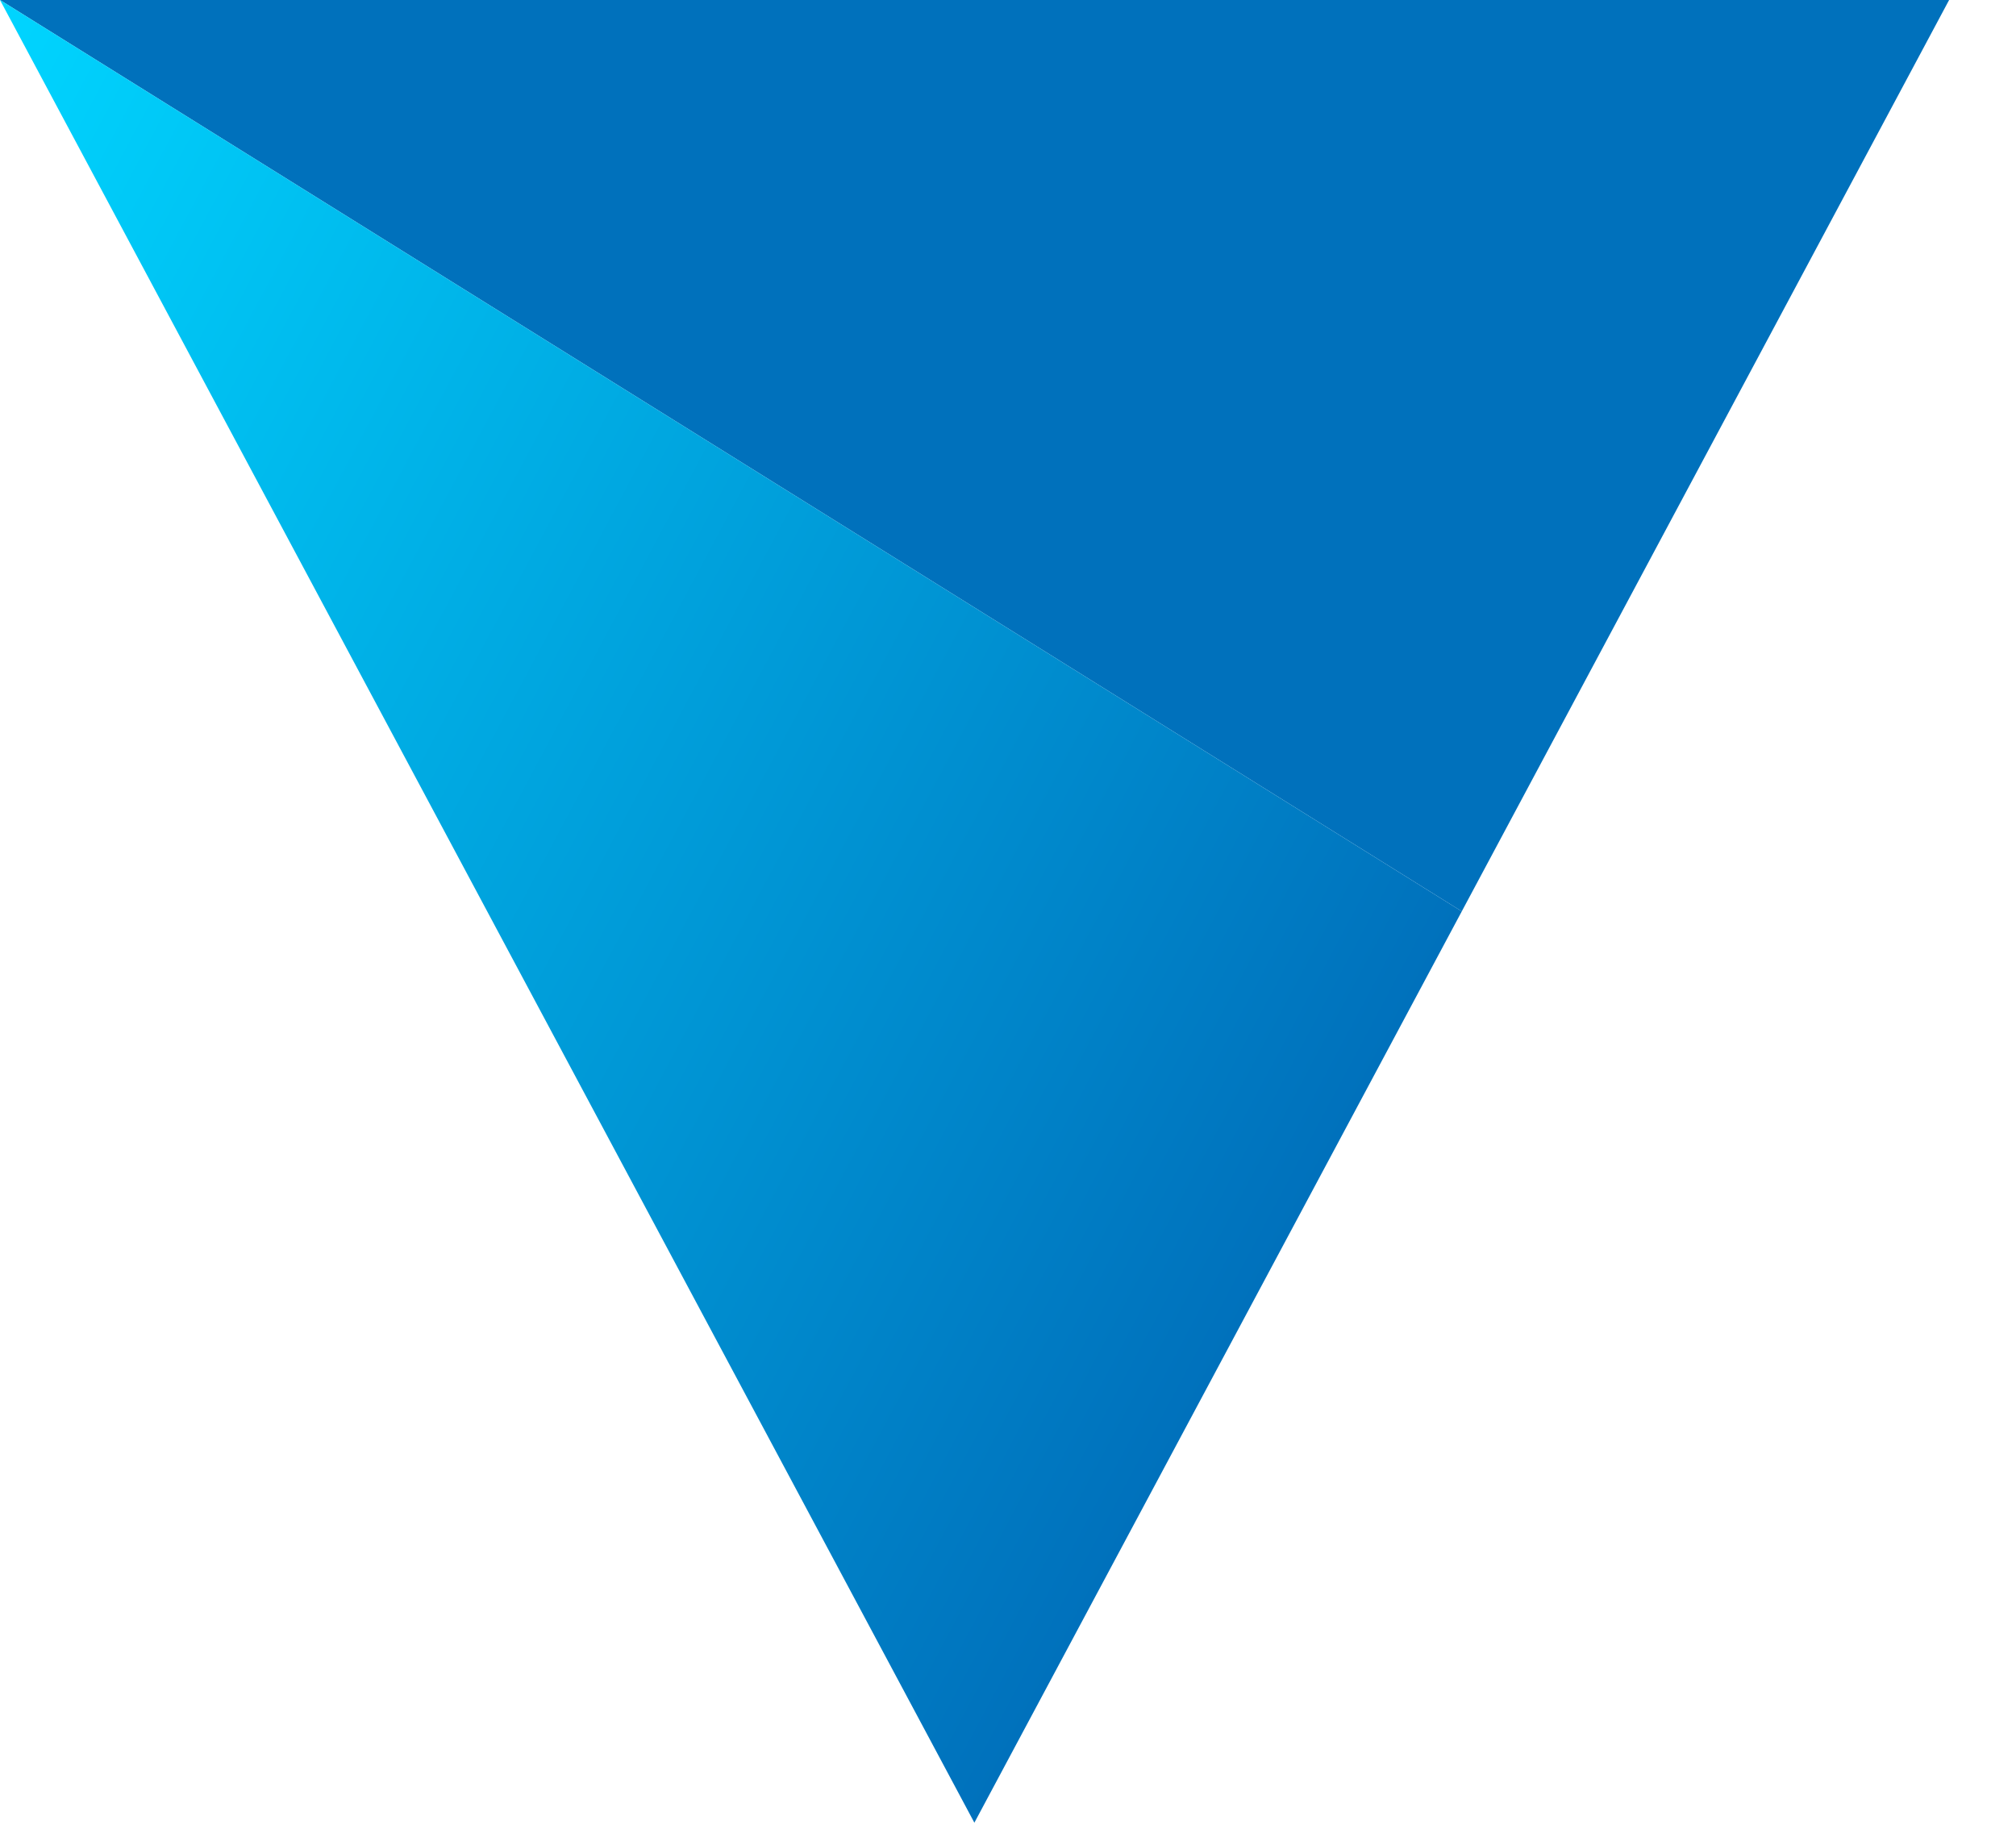 <svg width="22" height="20" viewBox="0 0 22 20" fill="none" xmlns="http://www.w3.org/2000/svg">
<g id="Group 1425">
<path id="Vector" d="M21.27 0H0L15.952 9.945L21.27 0Z" fill="#0071BC"/>
<path id="Vector_2" d="M0 0L10.633 19.89L15.952 9.945L0 0Z" fill="url(#paint0_linear_3246_320)"/>
</g>
<defs>
<linearGradient id="paint0_linear_3246_320" x1="-2.659" y1="4.973" x2="13.881" y2="13.816" gradientUnits="userSpaceOnUse">
<stop stop-color="#00D5FF"/>
<stop offset="1" stop-color="#0071BC"/>
</linearGradient>
</defs>
</svg>
